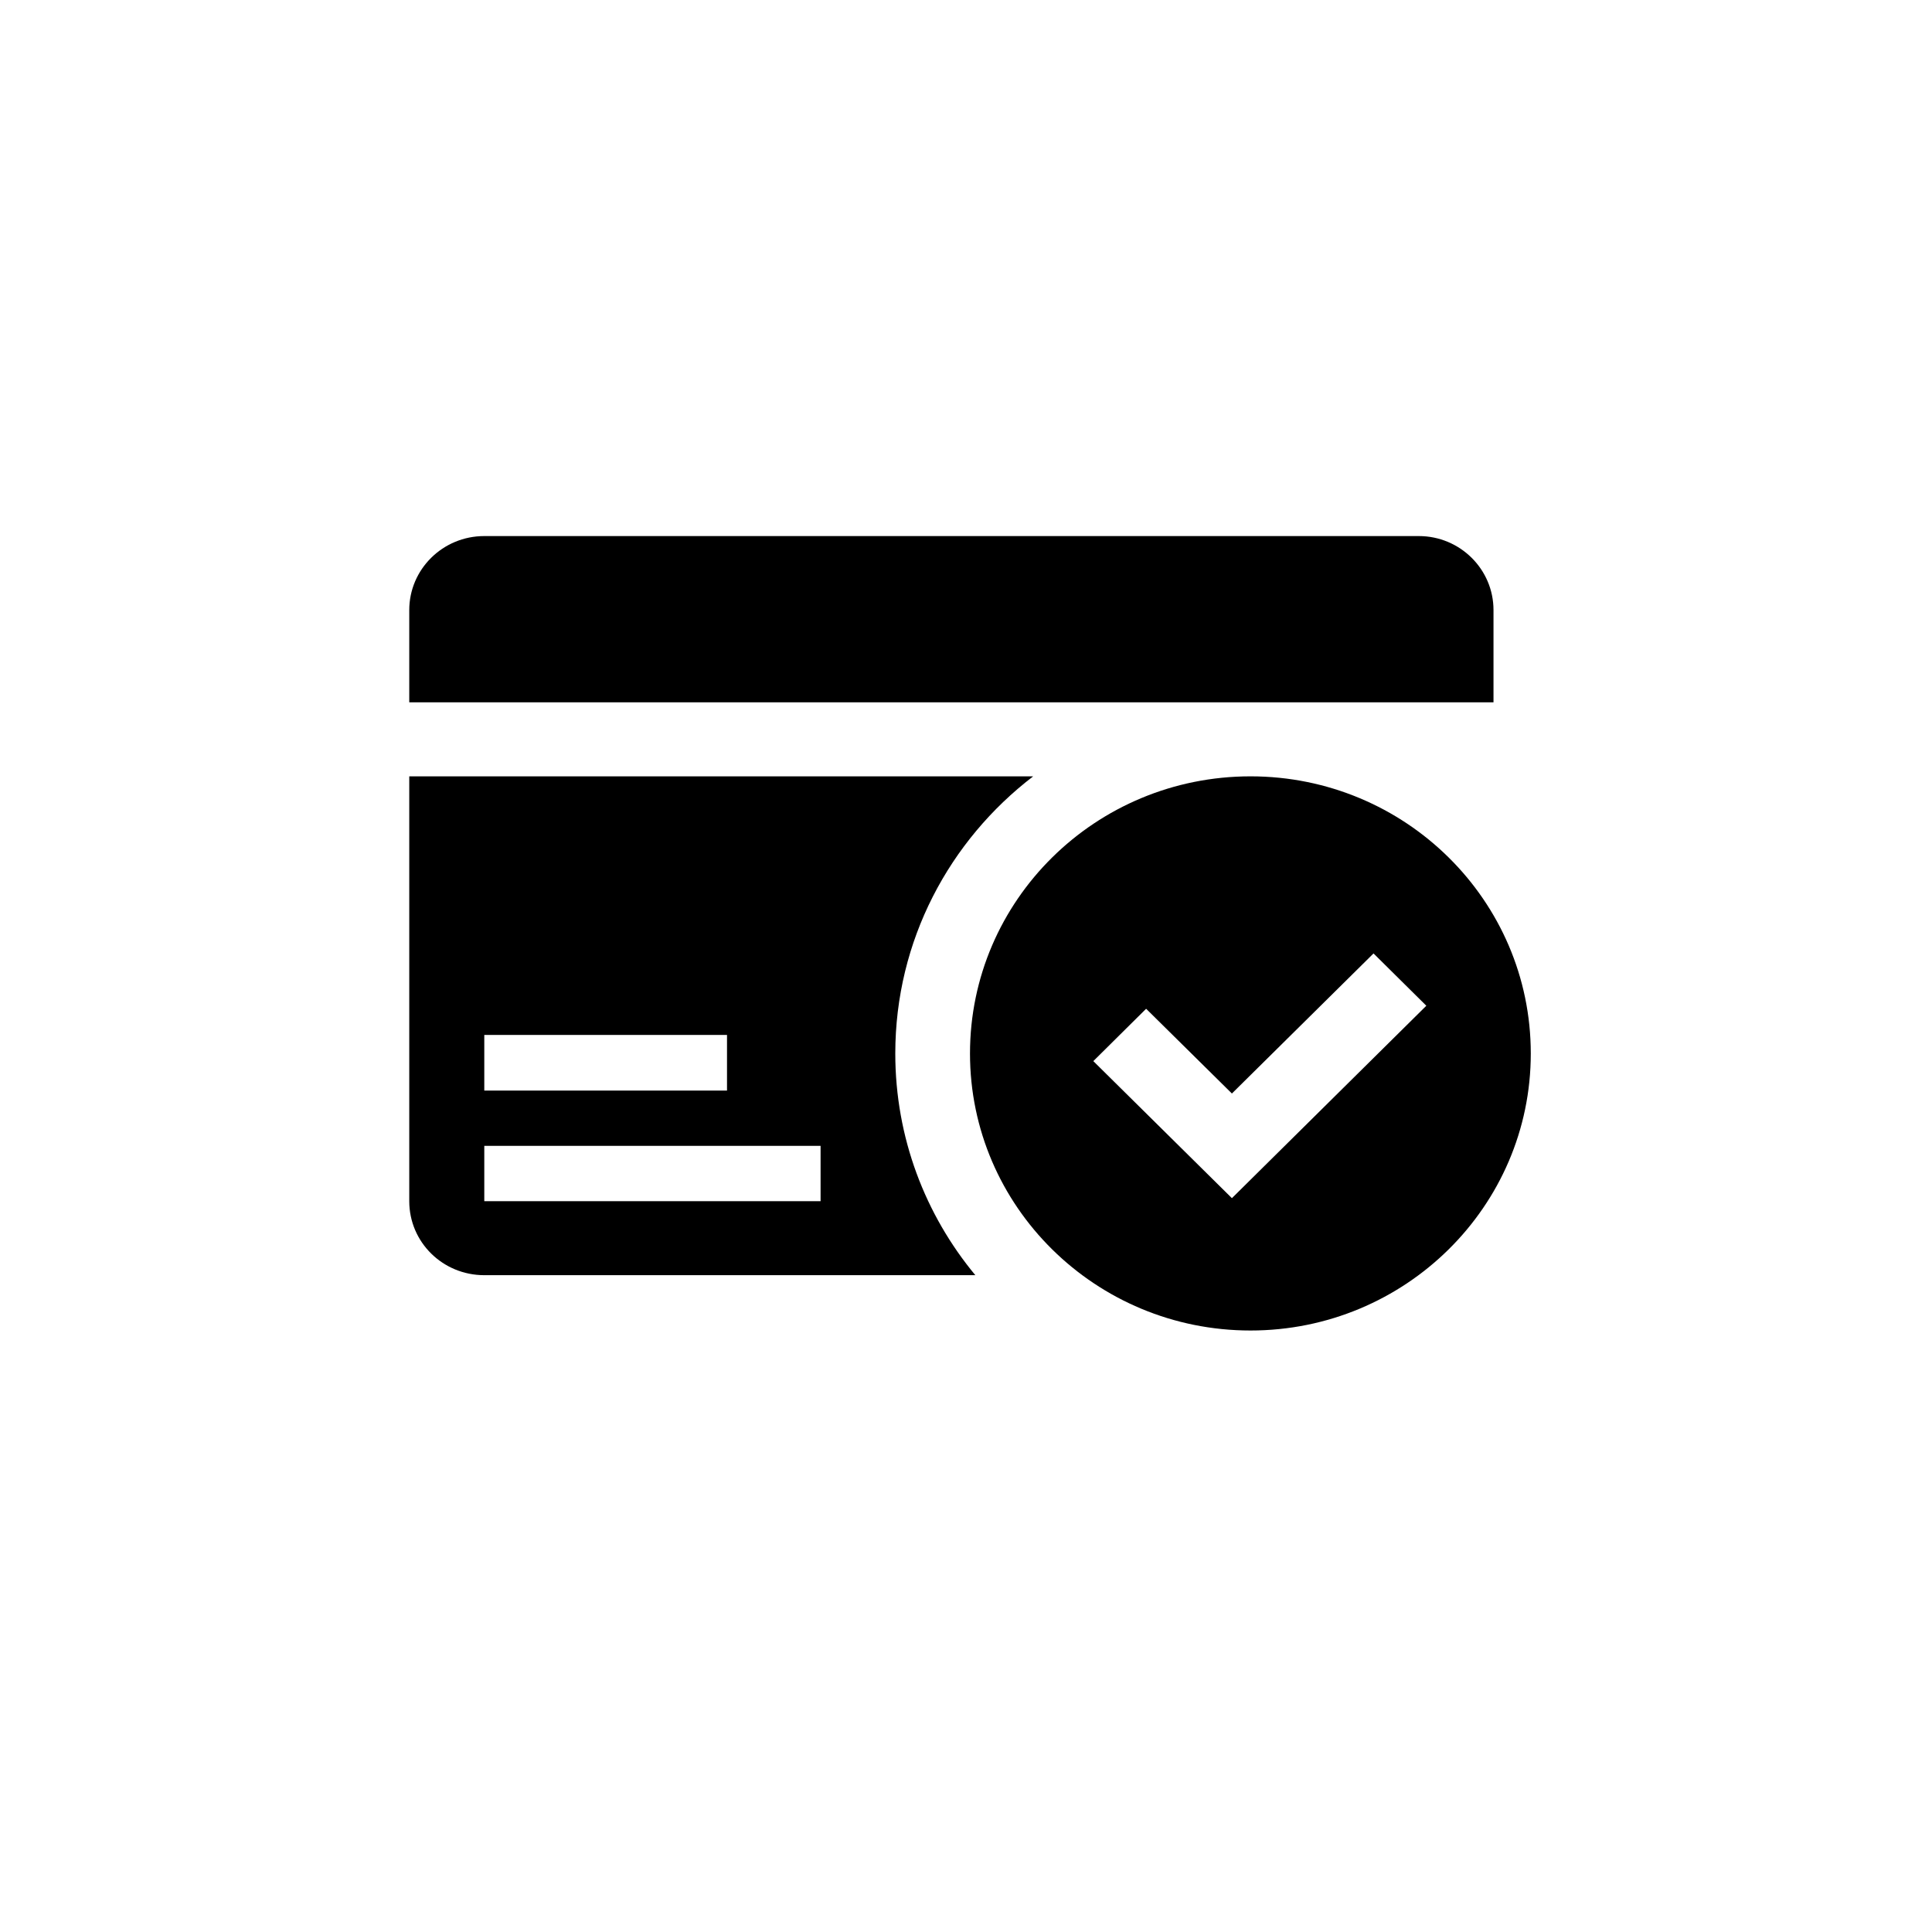 <svg version="1.0" preserveAspectRatio="xMidYMid meet" height="40" viewBox="0 0 30 30" zoomAndPan="magnify" width="40" xmlns:xlink="http://www.w3.org/1999/xlink" xmlns="http://www.w3.org/2000/svg"><defs><clipPath id="aadd19f8db"><path clip-rule="nonzero" d="M 6.355 8.324 L 23.773 8.324 L 23.773 11 L 6.355 11 Z M 6.355 8.324"></path></clipPath><clipPath id="5e8a5d86bf"><path clip-rule="nonzero" d="M 6.355 12 L 17 12 L 17 20 L 6.355 20 Z M 6.355 12"></path></clipPath><clipPath id="85113444fd"><path clip-rule="nonzero" d="M 15 12 L 23.773 12 L 23.773 20.664 L 15 20.664 Z M 15 12"></path></clipPath></defs><g clip-path="url(#aadd19f8db)"><path fill-rule="nonzero" fill-opacity="1" d="M 23.191 10.906 L 23.191 9.473 C 23.191 8.84 22.672 8.324 22.031 8.324 L 7.52 8.324 C 6.875 8.324 6.355 8.84 6.355 9.473 L 6.355 10.906 Z M 23.191 10.906" fill="#000000"></path></g><g clip-path="url(#5e8a5d86bf)"><path fill-rule="nonzero" fill-opacity="1" d="M 16.043 12.055 L 6.355 12.055 L 6.355 18.652 C 6.355 19.289 6.875 19.801 7.52 19.801 L 15.145 19.801 C 14.367 18.863 13.902 17.664 13.902 16.359 C 13.902 14.605 14.742 13.051 16.043 12.055 Z M 7.52 16.07 L 11.289 16.07 L 11.289 16.934 L 7.52 16.934 Z M 12.742 18.652 L 7.52 18.652 L 7.52 17.793 L 12.742 17.793 Z M 12.742 18.652" fill="#000000"></path></g><g clip-path="url(#85113444fd)"><path fill-rule="nonzero" fill-opacity="1" d="M 19.418 12.055 C 17.012 12.055 15.062 13.98 15.062 16.359 C 15.062 18.734 17.012 20.66 19.418 20.66 C 21.82 20.66 23.77 18.734 23.77 16.359 C 23.77 13.98 21.82 12.055 19.418 12.055 Z M 19.129 18.605 L 16.977 16.477 L 17.797 15.664 L 19.129 16.98 L 21.328 14.805 L 22.148 15.617 Z M 19.129 18.605" fill="#000000"></path></g></svg>